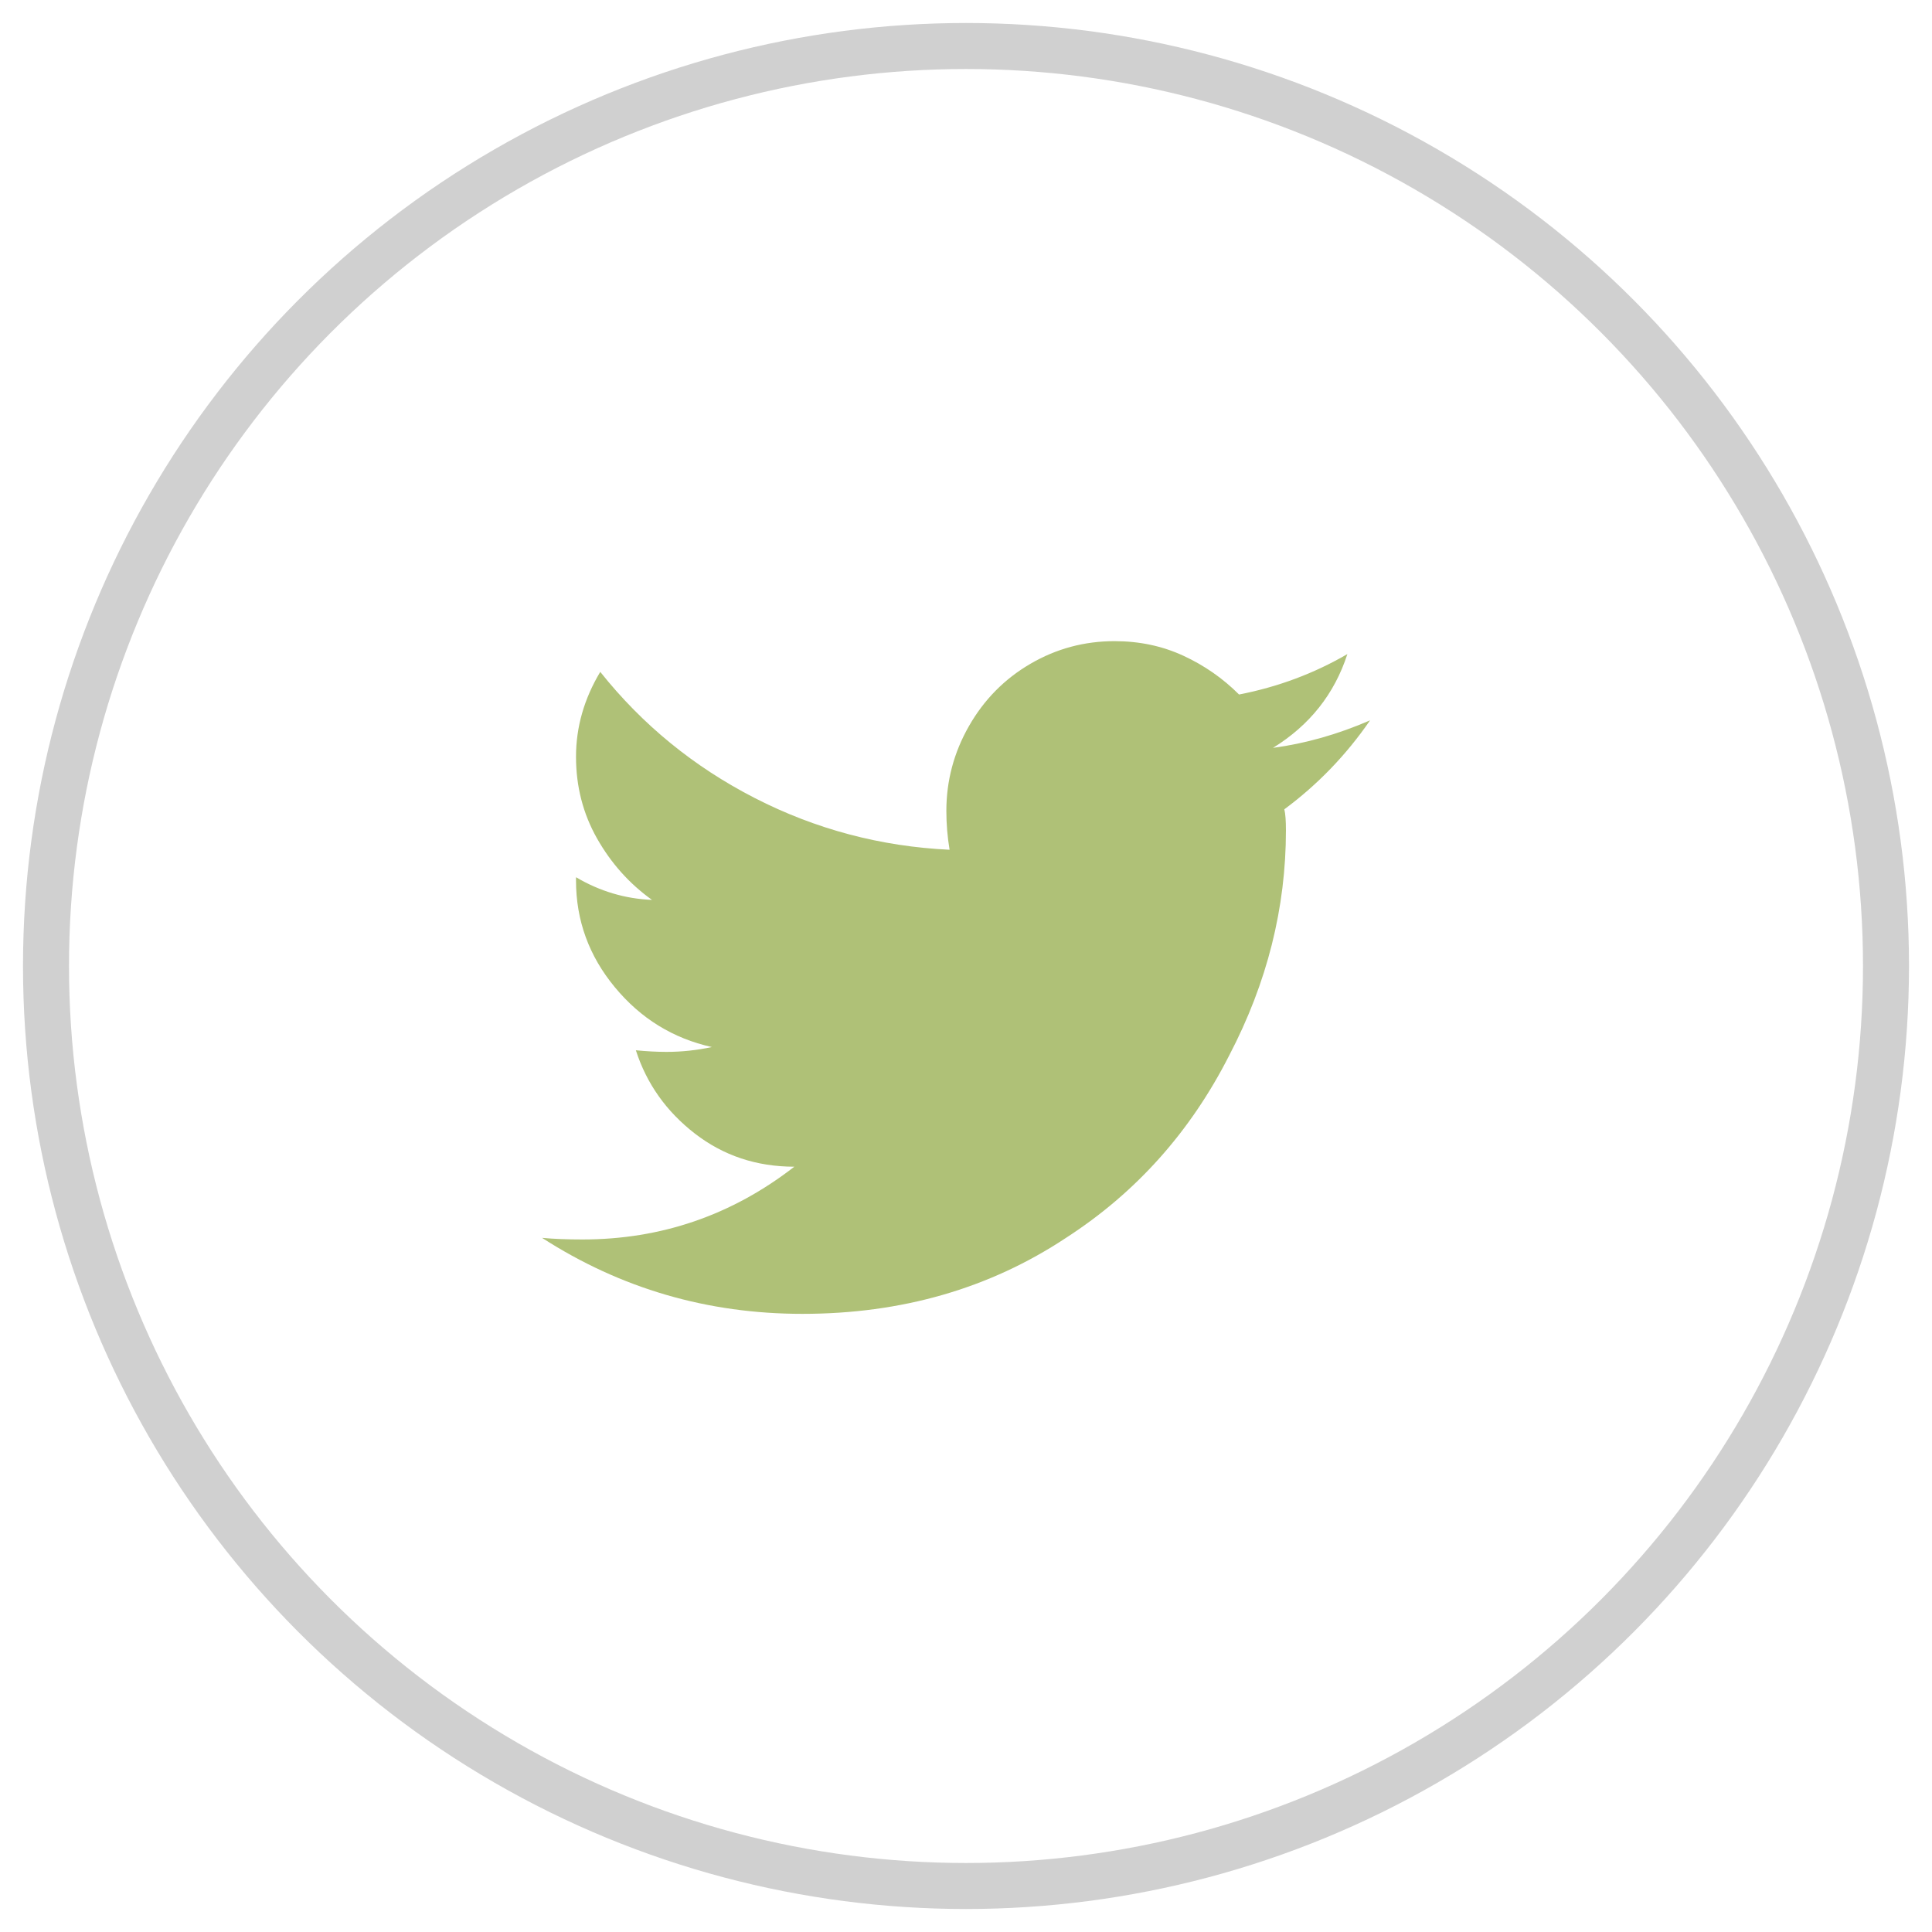 <?xml version="1.0" encoding="UTF-8"?>
<svg width="42px" height="42px" viewBox="0 0 42 42" version="1.1" xmlns="http://www.w3.org/2000/svg" xmlns:xlink="http://www.w3.org/1999/xlink">
    <title>icon-mail-twitter</title>
    <g id="Page-1" stroke="none" stroke-width="1" fill="none" fill-rule="evenodd">
        <g id="03-menu" transform="translate(-1611, -1288)">
            <g id="Group-18" transform="translate(1541, 1289)">
                <g id="icon-mail-twitter" transform="translate(71, 0)">
                    <circle id="Oval" stroke="#D0D0D0" cx="20" cy="20" r="20"></circle>
                    <path d="M16.444,27.562 C18.6,27.562 20.51,27.012 22.174,25.91 C23.698,24.926 24.881,23.602 25.725,21.938 C26.545,20.367 26.955,18.738 26.955,17.051 C26.955,16.84 26.944,16.688 26.92,16.594 C27.647,16.055 28.268,15.41 28.784,14.66 C28.08,14.965 27.377,15.164 26.674,15.258 C27.471,14.766 28.01,14.086 28.291,13.219 C27.565,13.641 26.78,13.934 25.936,14.098 C25.584,13.746 25.18,13.465 24.723,13.254 C24.266,13.043 23.768,12.938 23.229,12.938 C22.573,12.938 21.963,13.102 21.401,13.43 C20.838,13.758 20.393,14.209 20.065,14.783 C19.737,15.357 19.573,15.973 19.573,16.629 C19.573,16.91 19.596,17.191 19.643,17.473 C18.143,17.402 16.731,17.027 15.407,16.348 C14.082,15.668 12.963,14.754 12.049,13.606 C11.698,14.191 11.522,14.807 11.522,15.451 C11.522,16.096 11.674,16.688 11.979,17.227 C12.284,17.766 12.682,18.211 13.174,18.563 C12.588,18.539 12.038,18.375 11.522,18.07 L11.522,18.141 C11.522,19.008 11.803,19.781 12.366,20.461 C12.928,21.141 13.631,21.574 14.475,21.762 C14.147,21.832 13.819,21.867 13.491,21.867 C13.28,21.867 13.057,21.855 12.823,21.832 C13.057,22.559 13.485,23.162 14.106,23.643 C14.727,24.123 15.448,24.363 16.268,24.363 C14.909,25.418 13.373,25.945 11.663,25.945 C11.334,25.945 11.041,25.934 10.784,25.91 C12.495,27.012 14.381,27.562 16.444,27.562 Z" id="" fill="#AFC177" fill-rule="nonzero"></path>
                </g>
            </g>
        </g>
    </g>
</svg>
